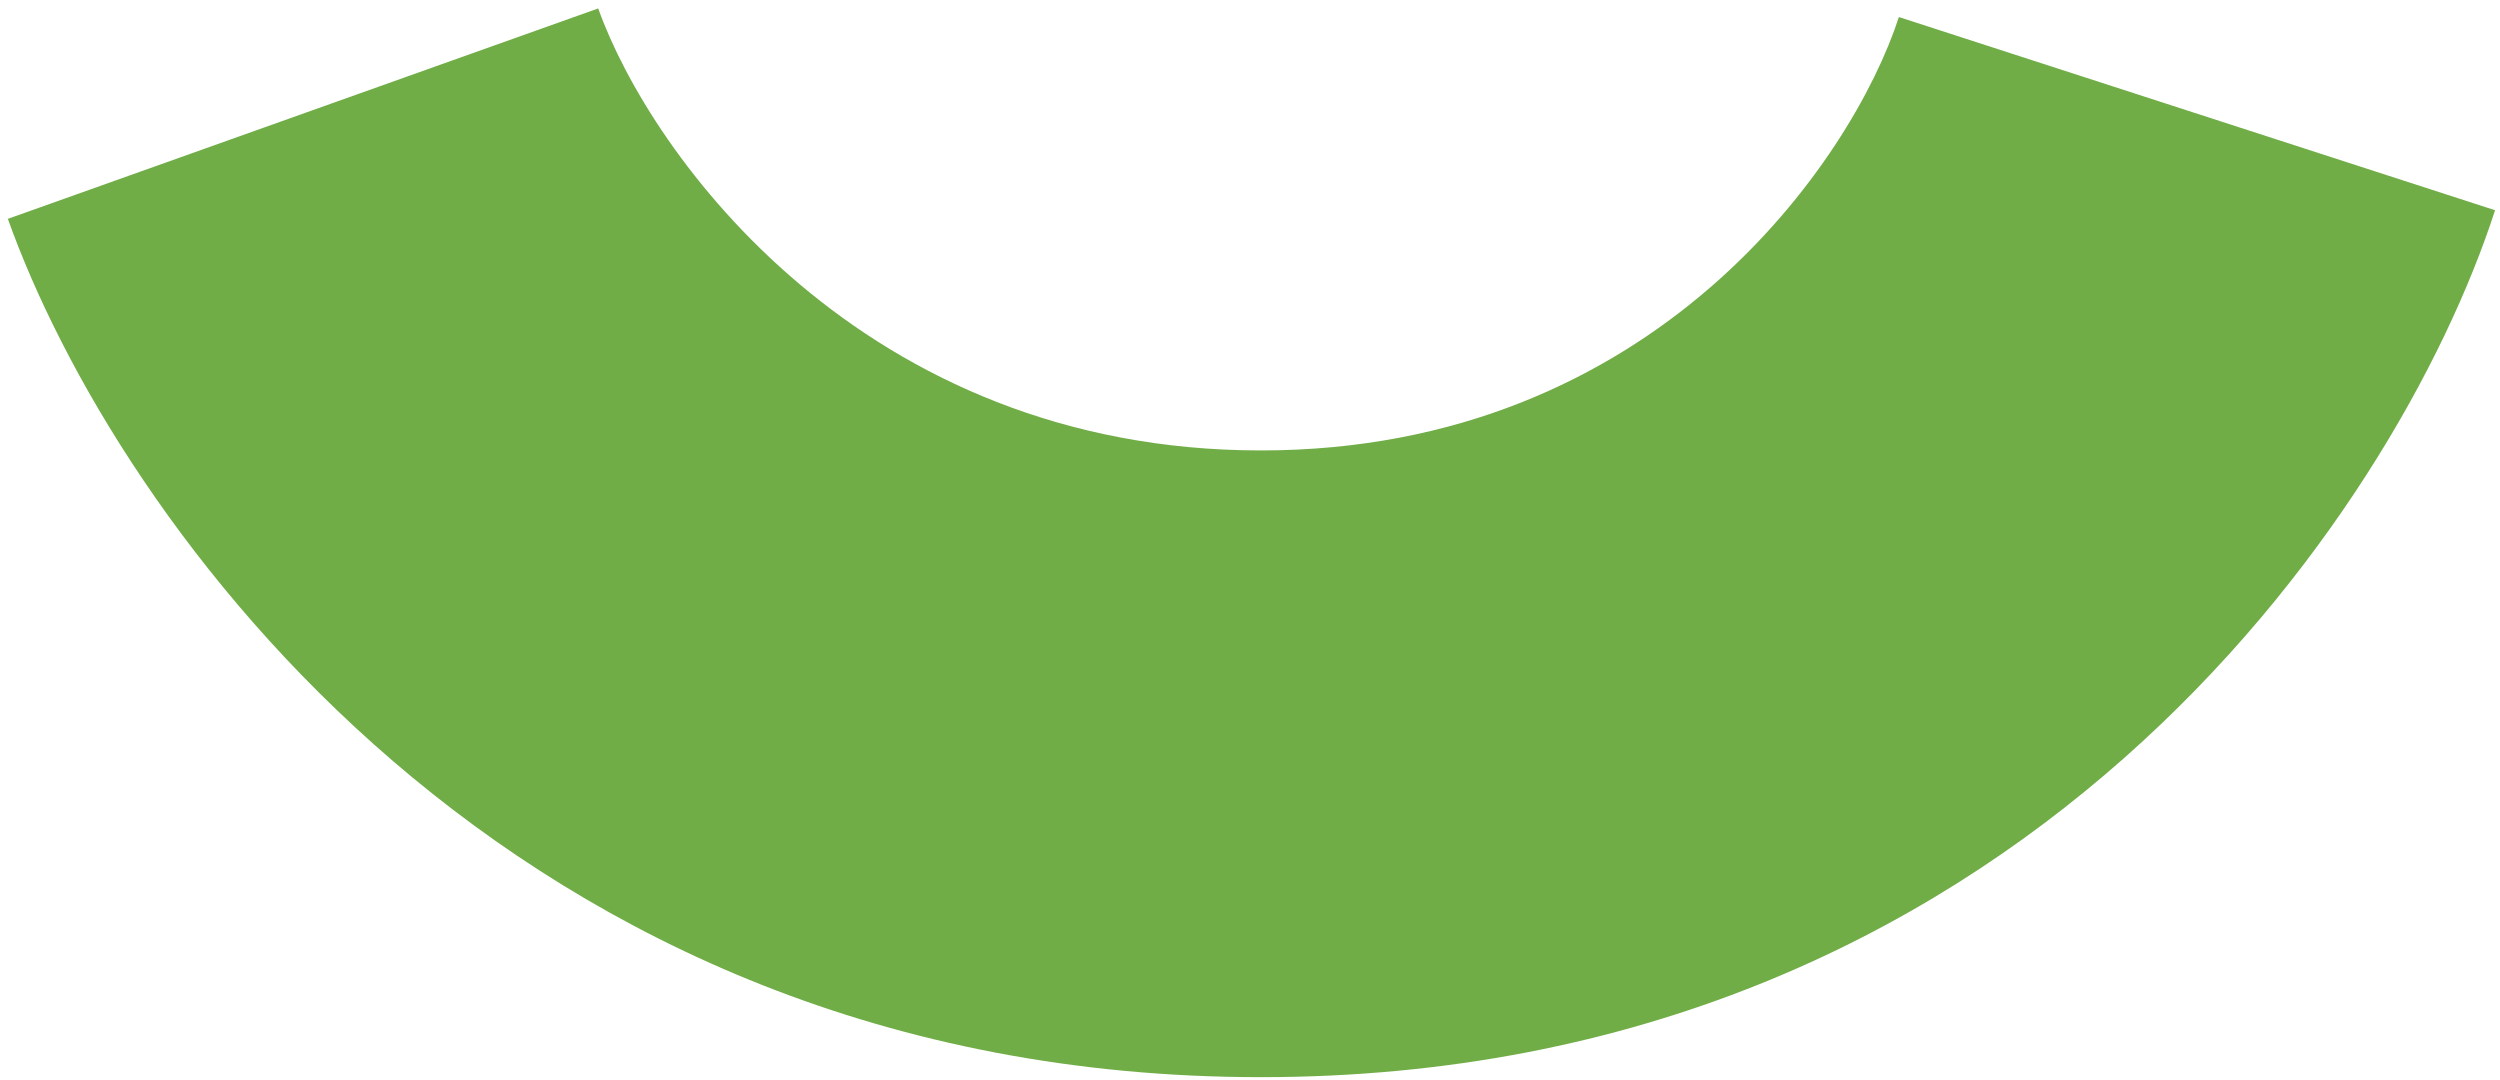<svg width="264" height="114" viewBox="0 0 264 114" fill="none" xmlns="http://www.w3.org/2000/svg">
<g style="mix-blend-mode:multiply">
<path fill-rule="evenodd" clip-rule="evenodd" d="M133.149 113.748C53.817 113.748 12.177 54.944 0.83 23.11L63.17 0.89C68.681 16.353 91.102 47.566 133.149 47.566C174.788 47.566 195.633 16.884 200.521 1.8L263.479 22.201C253.041 54.413 212.89 113.748 133.149 113.748Z" fill="#70AD47"/>
</g>
</svg>
